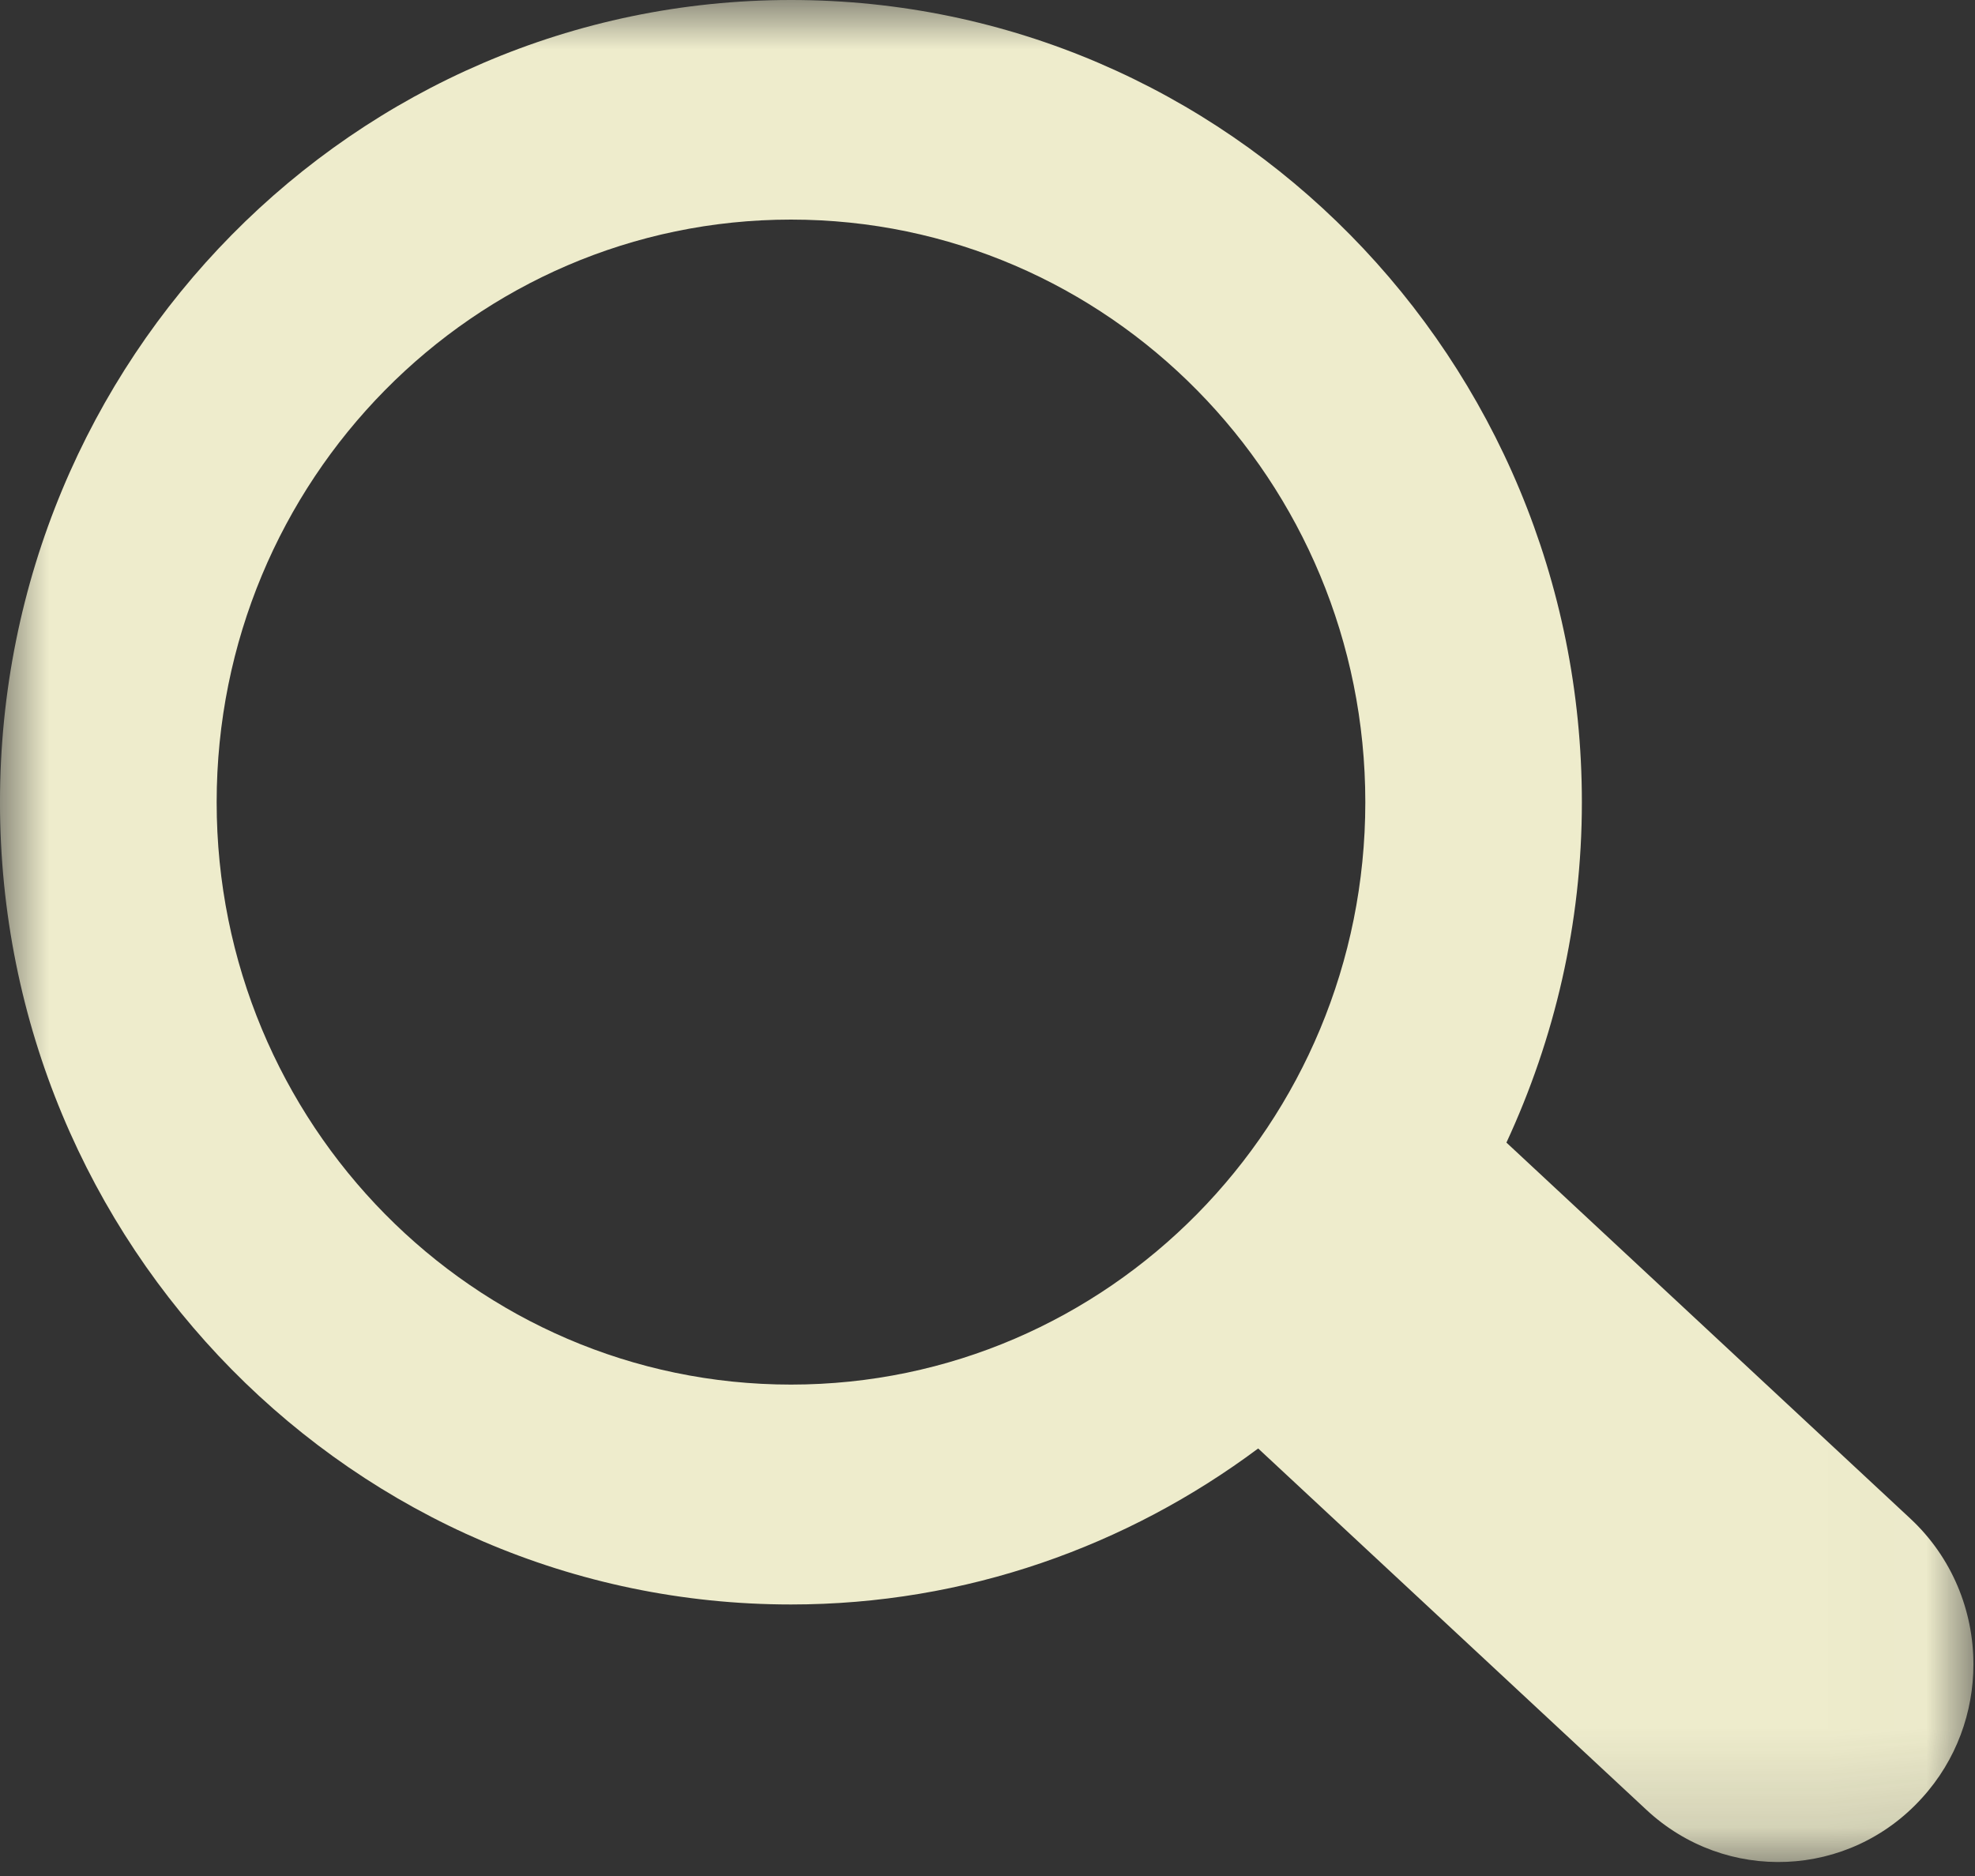 <?xml version="1.0" encoding="UTF-8"?>
<svg width="20px" height="19px" viewBox="0 0 20 19" version="1.1" xmlns="http://www.w3.org/2000/svg" xmlns:xlink="http://www.w3.org/1999/xlink">
    <rect x="0" y="0" width="20" height="19" fill="#333333" stroke="none"/>
    <!-- Generator: Sketch 51.3 (57544) - http://www.bohemiancoding.com/sketch -->
    <title>Group 3</title>
    <desc>Created with Sketch.</desc>
    <defs>
        <polygon id="path-1" points="0 0 19.984 0 19.984 18.859 0 18.859"></polygon>
    </defs>
    <g id="教師專區" stroke="none" stroke-width="1" fill="none" fill-rule="evenodd">
        <g id="teacher-zone" transform="translate(-1330, -778)">
            <g id="Group-37" transform="translate(0, 126)">
                <g id="Group-18" transform="translate(1080, 625)">
                    <g id="Group-13" transform="translate(20, 20)">
                        <g id="Group-3" transform="translate(230, 7)">
                            <mask id="mask-2" fill="white">
                                <use xlink:href="#path-1"></use>
                            </mask>
                            <g id="Clip-2"></g>
                            <path d="M13.826,8.125 C13.826,11.382 11.222,14.023 8.01,14.023 C4.799,14.023 2.194,11.382 2.194,8.125 C2.194,4.866 4.799,2.224 8.01,2.224 C11.222,2.224 13.826,4.866 13.826,8.125 M-9.52380952e-05,8.125 C-9.52380952e-05,12.611 3.587,16.25 8.01,16.25 C9.782,16.25 11.415,15.659 12.741,14.67 L16.674,18.331 C17.478,19.079 18.726,19.025 19.463,18.21 C19.813,17.826 19.984,17.339 19.984,16.856 C19.984,16.313 19.768,15.774 19.345,15.38 L15.255,11.572 C15.741,10.523 16.019,9.359 16.019,8.125 C16.019,3.636 12.434,0 8.01,0 C3.587,0 -9.52380952e-05,3.636 -9.52380952e-05,8.125" id="Fill-1" fill="#EEECCC" mask="url(#mask-2)"></path>
                        </g>
                    </g>
                </g>
            </g>
        </g>
    </g>
</svg>